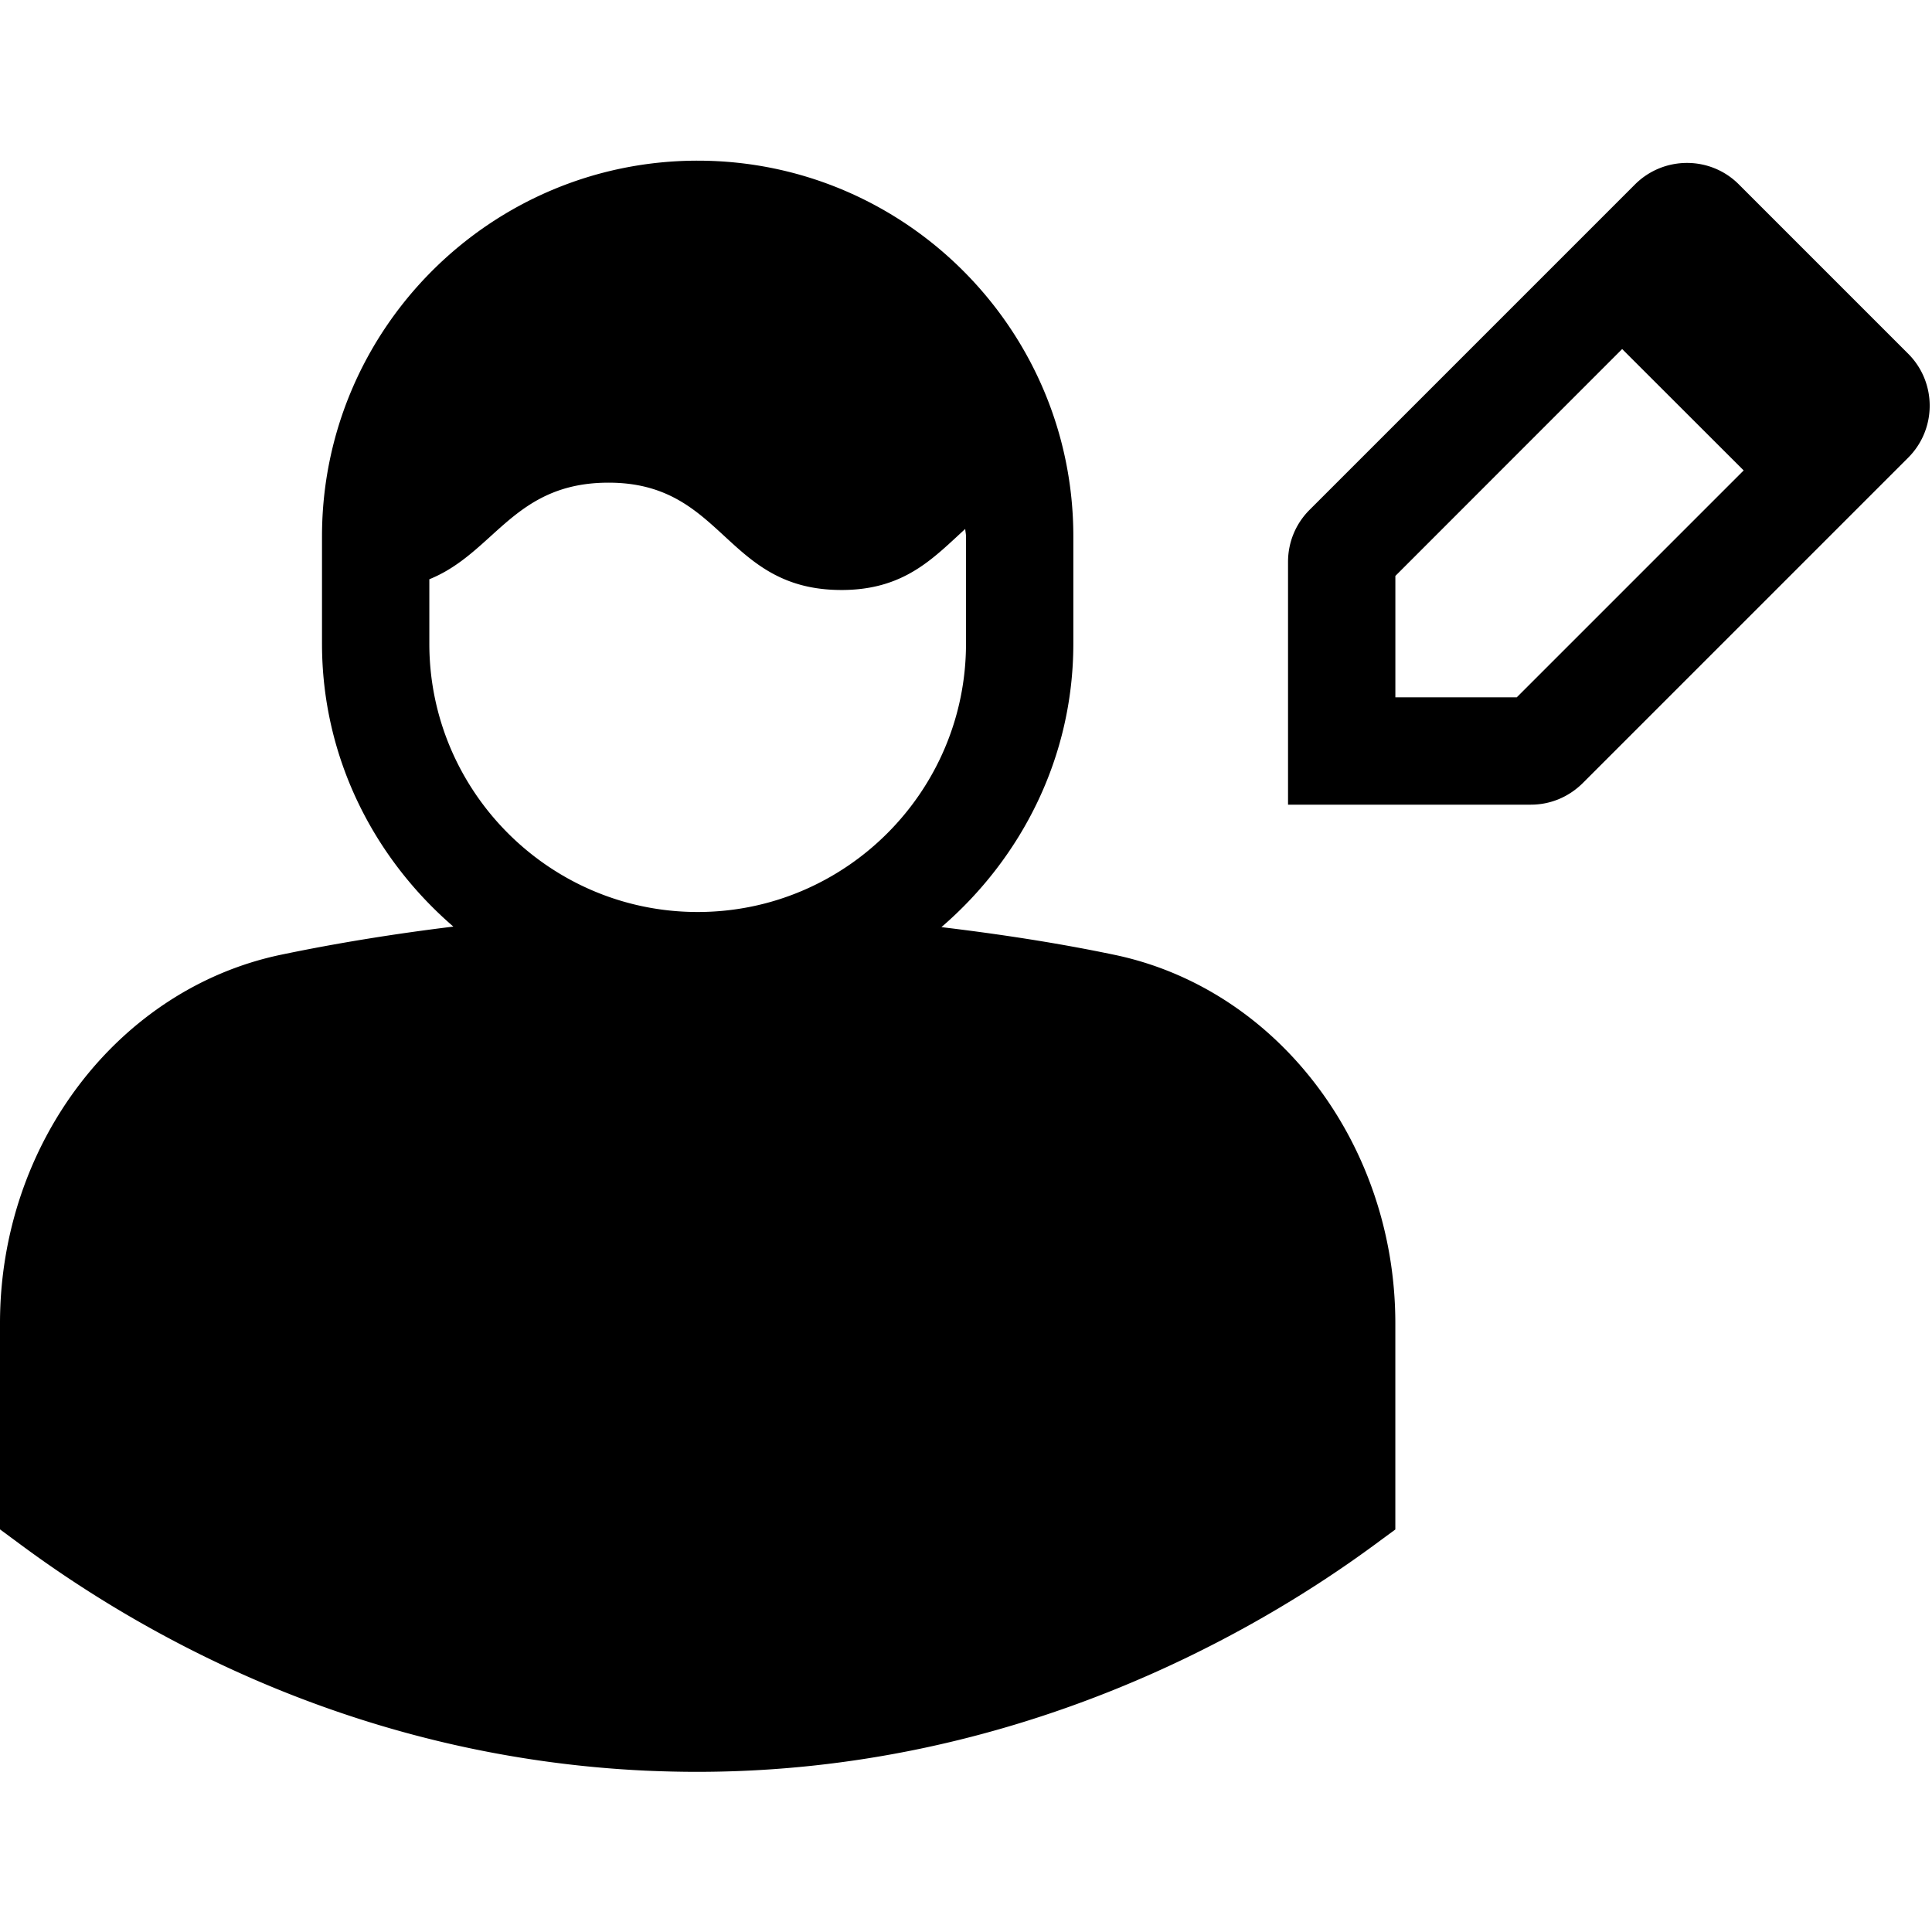 <?xml version="1.0" encoding="utf-8"?>
<svg fill="#000000" width="800px" height="800px" viewBox="0 0 1920 1920" xmlns="http://www.w3.org/2000/svg">
    <path d="M1507.339 693h-120.64V572.36l225.386-225.493 120.747 120.64L1507.339 693ZM604.8 479.667c56.448 0 85.236 25.61 113.597 51.733l3.473 3.2c28.371 26.123 57.426 51.733 114.397 51.733 54.566 0 83.297-24.14 110.706-49.381l1.889-1.742 1.886-1.744 1.885-1.745 1.887-1.742a887.573 887.573 0 0 1 4.733-4.339c.107 2.56.747 4.907.747 7.36v106.667c0 146.986-119.68 266.666-266.667 266.666-146.986 0-266.666-119.68-266.666-266.666v-64c24.074-9.749 41.782-25.426 59.326-41.31l2.844-2.576c28.925-26.196 58.314-52.114 115.963-52.114ZM1624.885 183.24c28.48-28.373 74.774-28.48 103.147 0l168.32 168.32c28.48 28.48 28.48 74.773 0 103.253l-323.52 323.52c-14.08 13.867-32.213 21.334-51.52 21.334h-241.28v-241.28c0-19.307 7.467-37.547 21.013-51.307ZM1108.053 949c-57.066-11.947-114.666-20.693-172.48-27.627 79.574-68.586 131.094-168.746 131.094-281.706V533c0-205.867-167.467-373.333-373.334-373.333C487.467 159.667 320 327.133 320 533v106.667c0 112.746 51.2 212.693 130.56 281.173-57.6 7.04-114.987 16.213-171.733 28.053C117.333 982.92 0 1136.84 0 1314.973v204.907l21.653 16c128.64 94.933 340.587 210.667 619.947 223.787 17.173.746 34.133 1.173 50.987 1.173 317.013 0 555.413-138.987 672.32-224.853l21.76-16V1315.08c0-178.133-117.227-332.053-278.614-366.08" fill-rule="evenodd"/>
</svg>